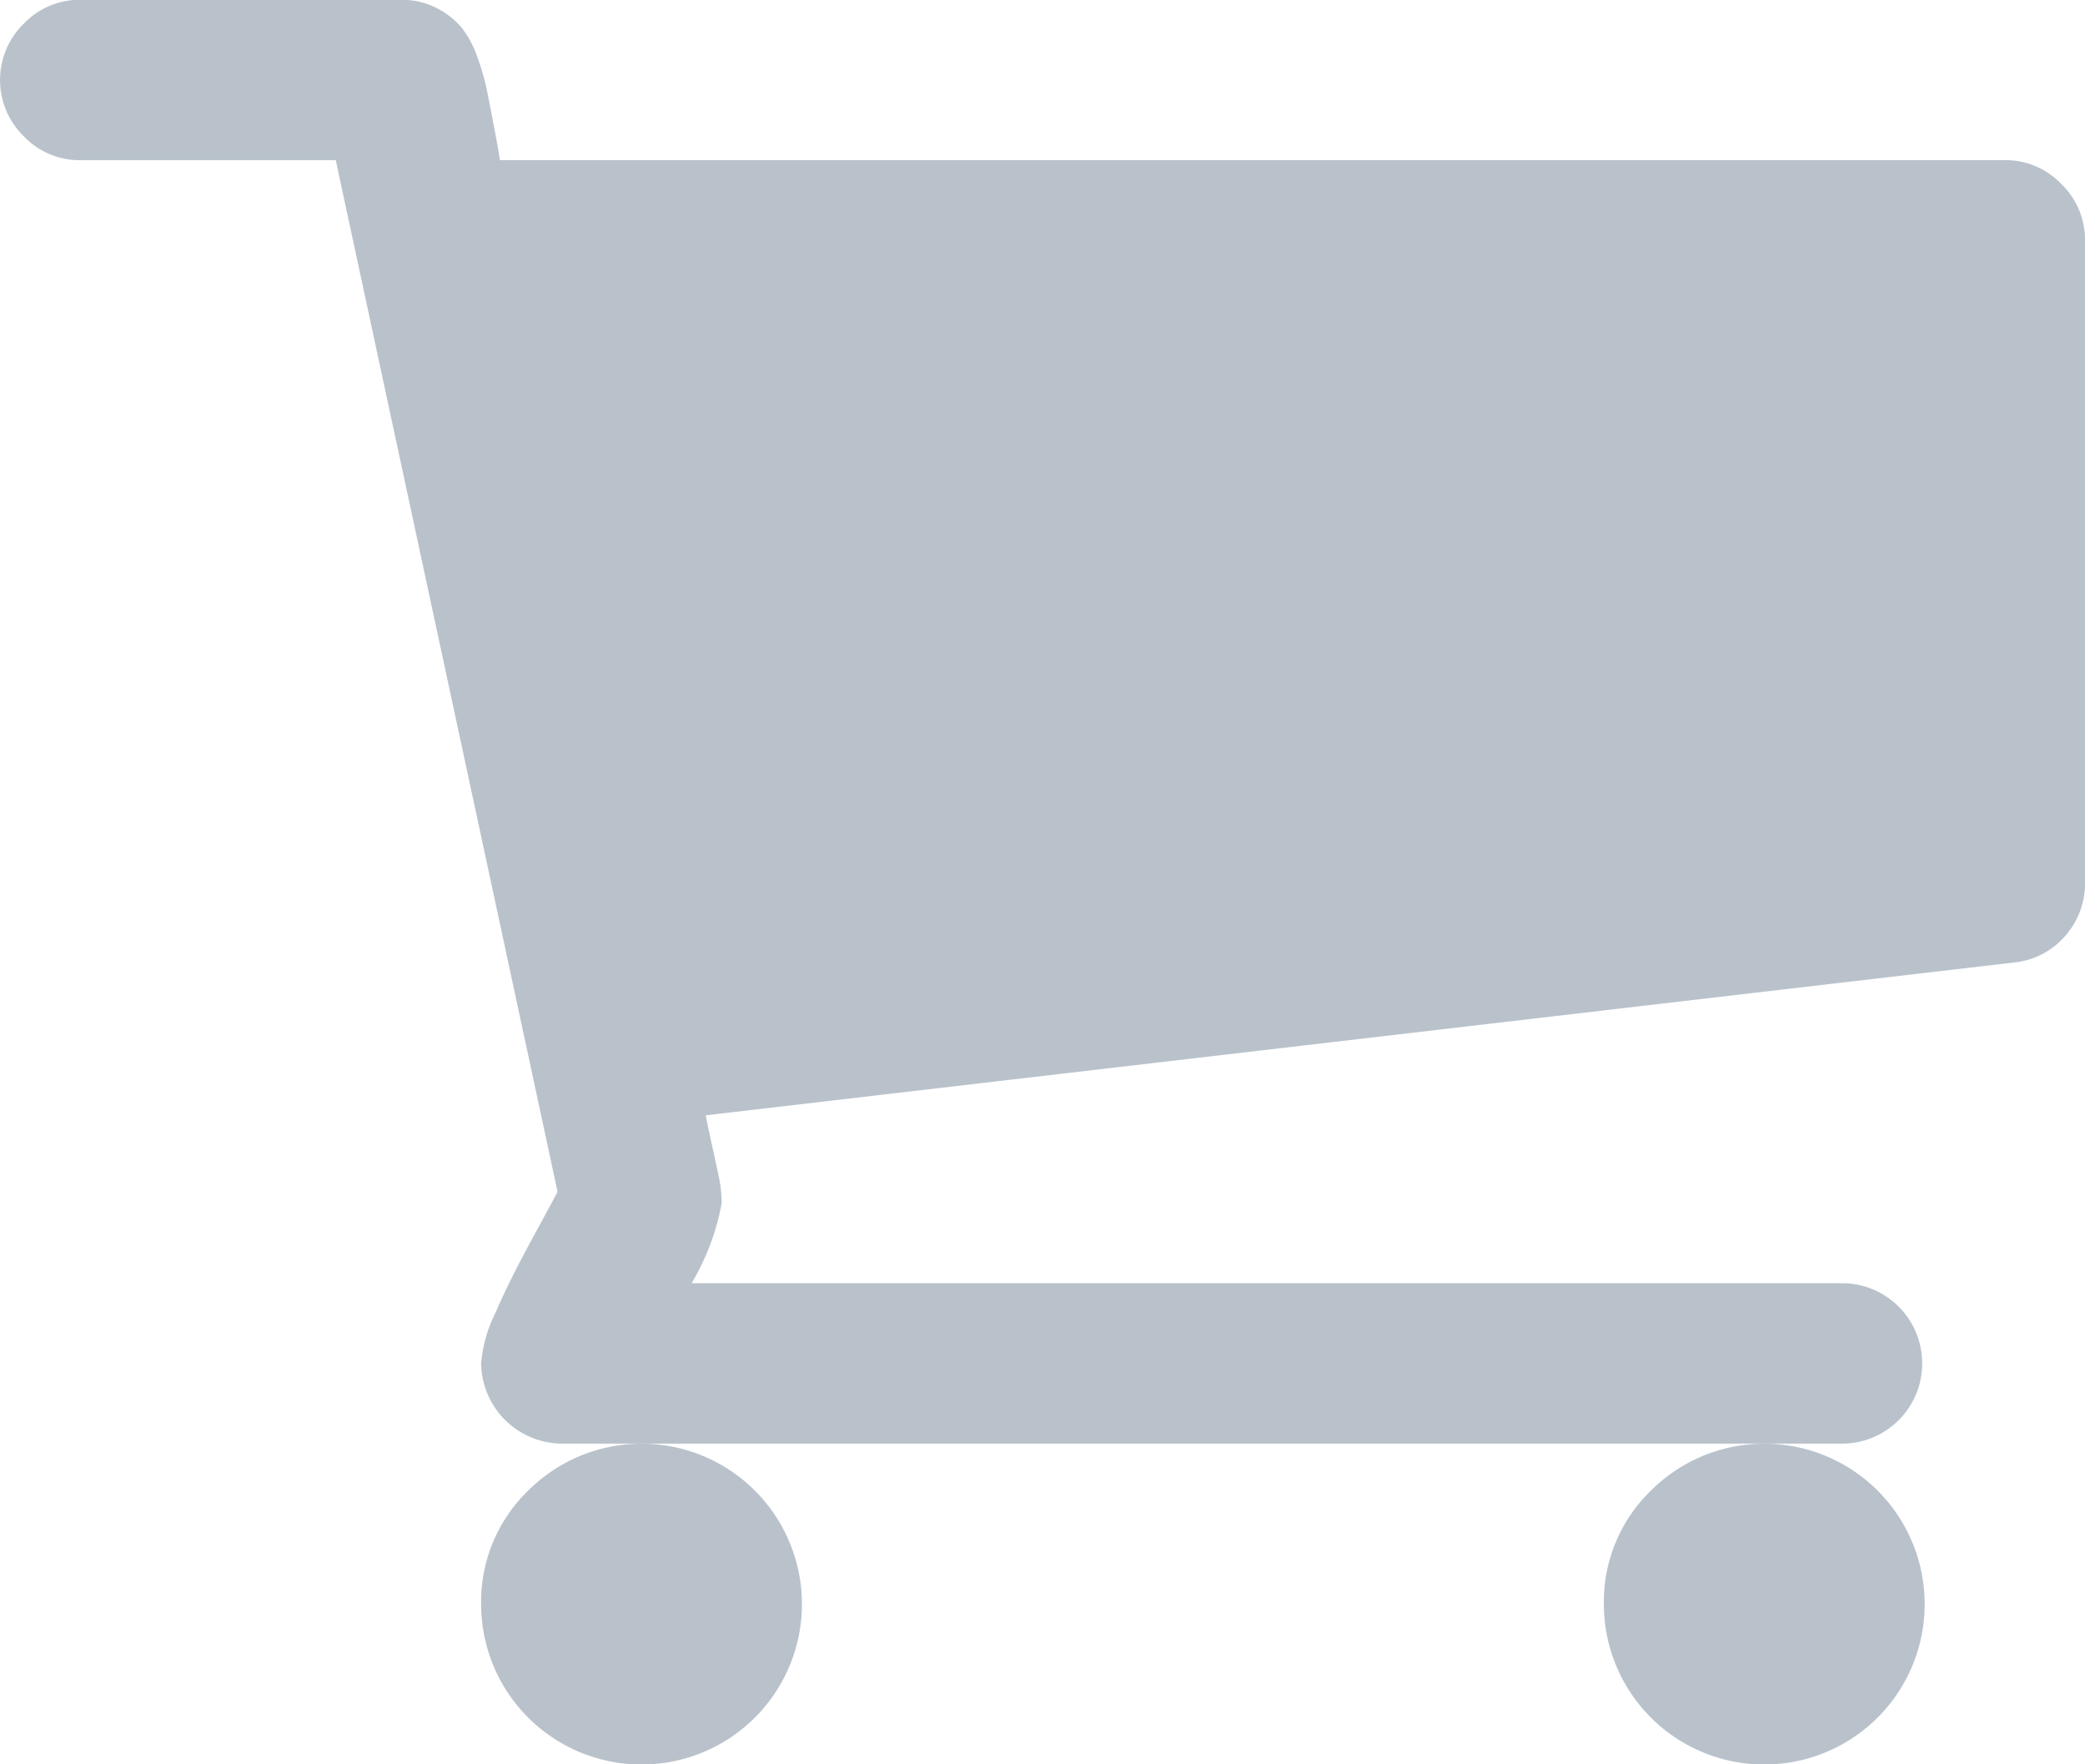<svg xmlns="http://www.w3.org/2000/svg" viewBox="0 0 29 24.539">
  <defs>
    <style>
      .cls-1 {
        fill: #b9c2cb;
      }
    </style>
  </defs>
  <g id="shopping-cart-icon" transform="translate(-171 -32.542)">
    <path id="Path_1" data-name="Path 1" class="cls-1" d="M365.446,367.684a2.231,2.231,0,1,0,.654-1.577A2.149,2.149,0,0,0,365.446,367.684Z" transform="translate(-172.138 -312.833)"/>
    <path id="Path_2" data-name="Path 2" class="cls-1" d="M28.669,39.1a1.072,1.072,0,0,0-.784-.331H6.954q-.018-.122-.079-.444t-.1-.514a3.074,3.074,0,0,0-.131-.462,1.39,1.39,0,0,0-.227-.427,1.112,1.112,0,0,0-.348-.27,1.064,1.064,0,0,0-.5-.113H1.116a1.073,1.073,0,0,0-.784.331,1.094,1.094,0,0,0,0,1.569,1.072,1.072,0,0,0,.784.331H4.67L7.755,53.117q-.035.07-.357.662t-.514,1.037a1.914,1.914,0,0,0-.192.688A1.13,1.13,0,0,0,7.808,56.62H25.653a1.116,1.116,0,0,0,0-2.231H9.62a3.365,3.365,0,0,0,.418-1.115,1.883,1.883,0,0,0-.044-.384q-.044-.209-.1-.462t-.078-.374l18.2-2.126a1.082,1.082,0,0,0,.714-.375A1.1,1.1,0,0,0,29,48.813V39.889A1.073,1.073,0,0,0,28.669,39.1Z" transform="translate(171 -4)"/>
    <path id="Path_3" data-name="Path 3" class="cls-1" d="M109.632,367.684a2.231,2.231,0,1,0,.654-1.577A2.147,2.147,0,0,0,109.632,367.684Z" transform="translate(68.06 -312.833)"/>
  </g>
</svg>
